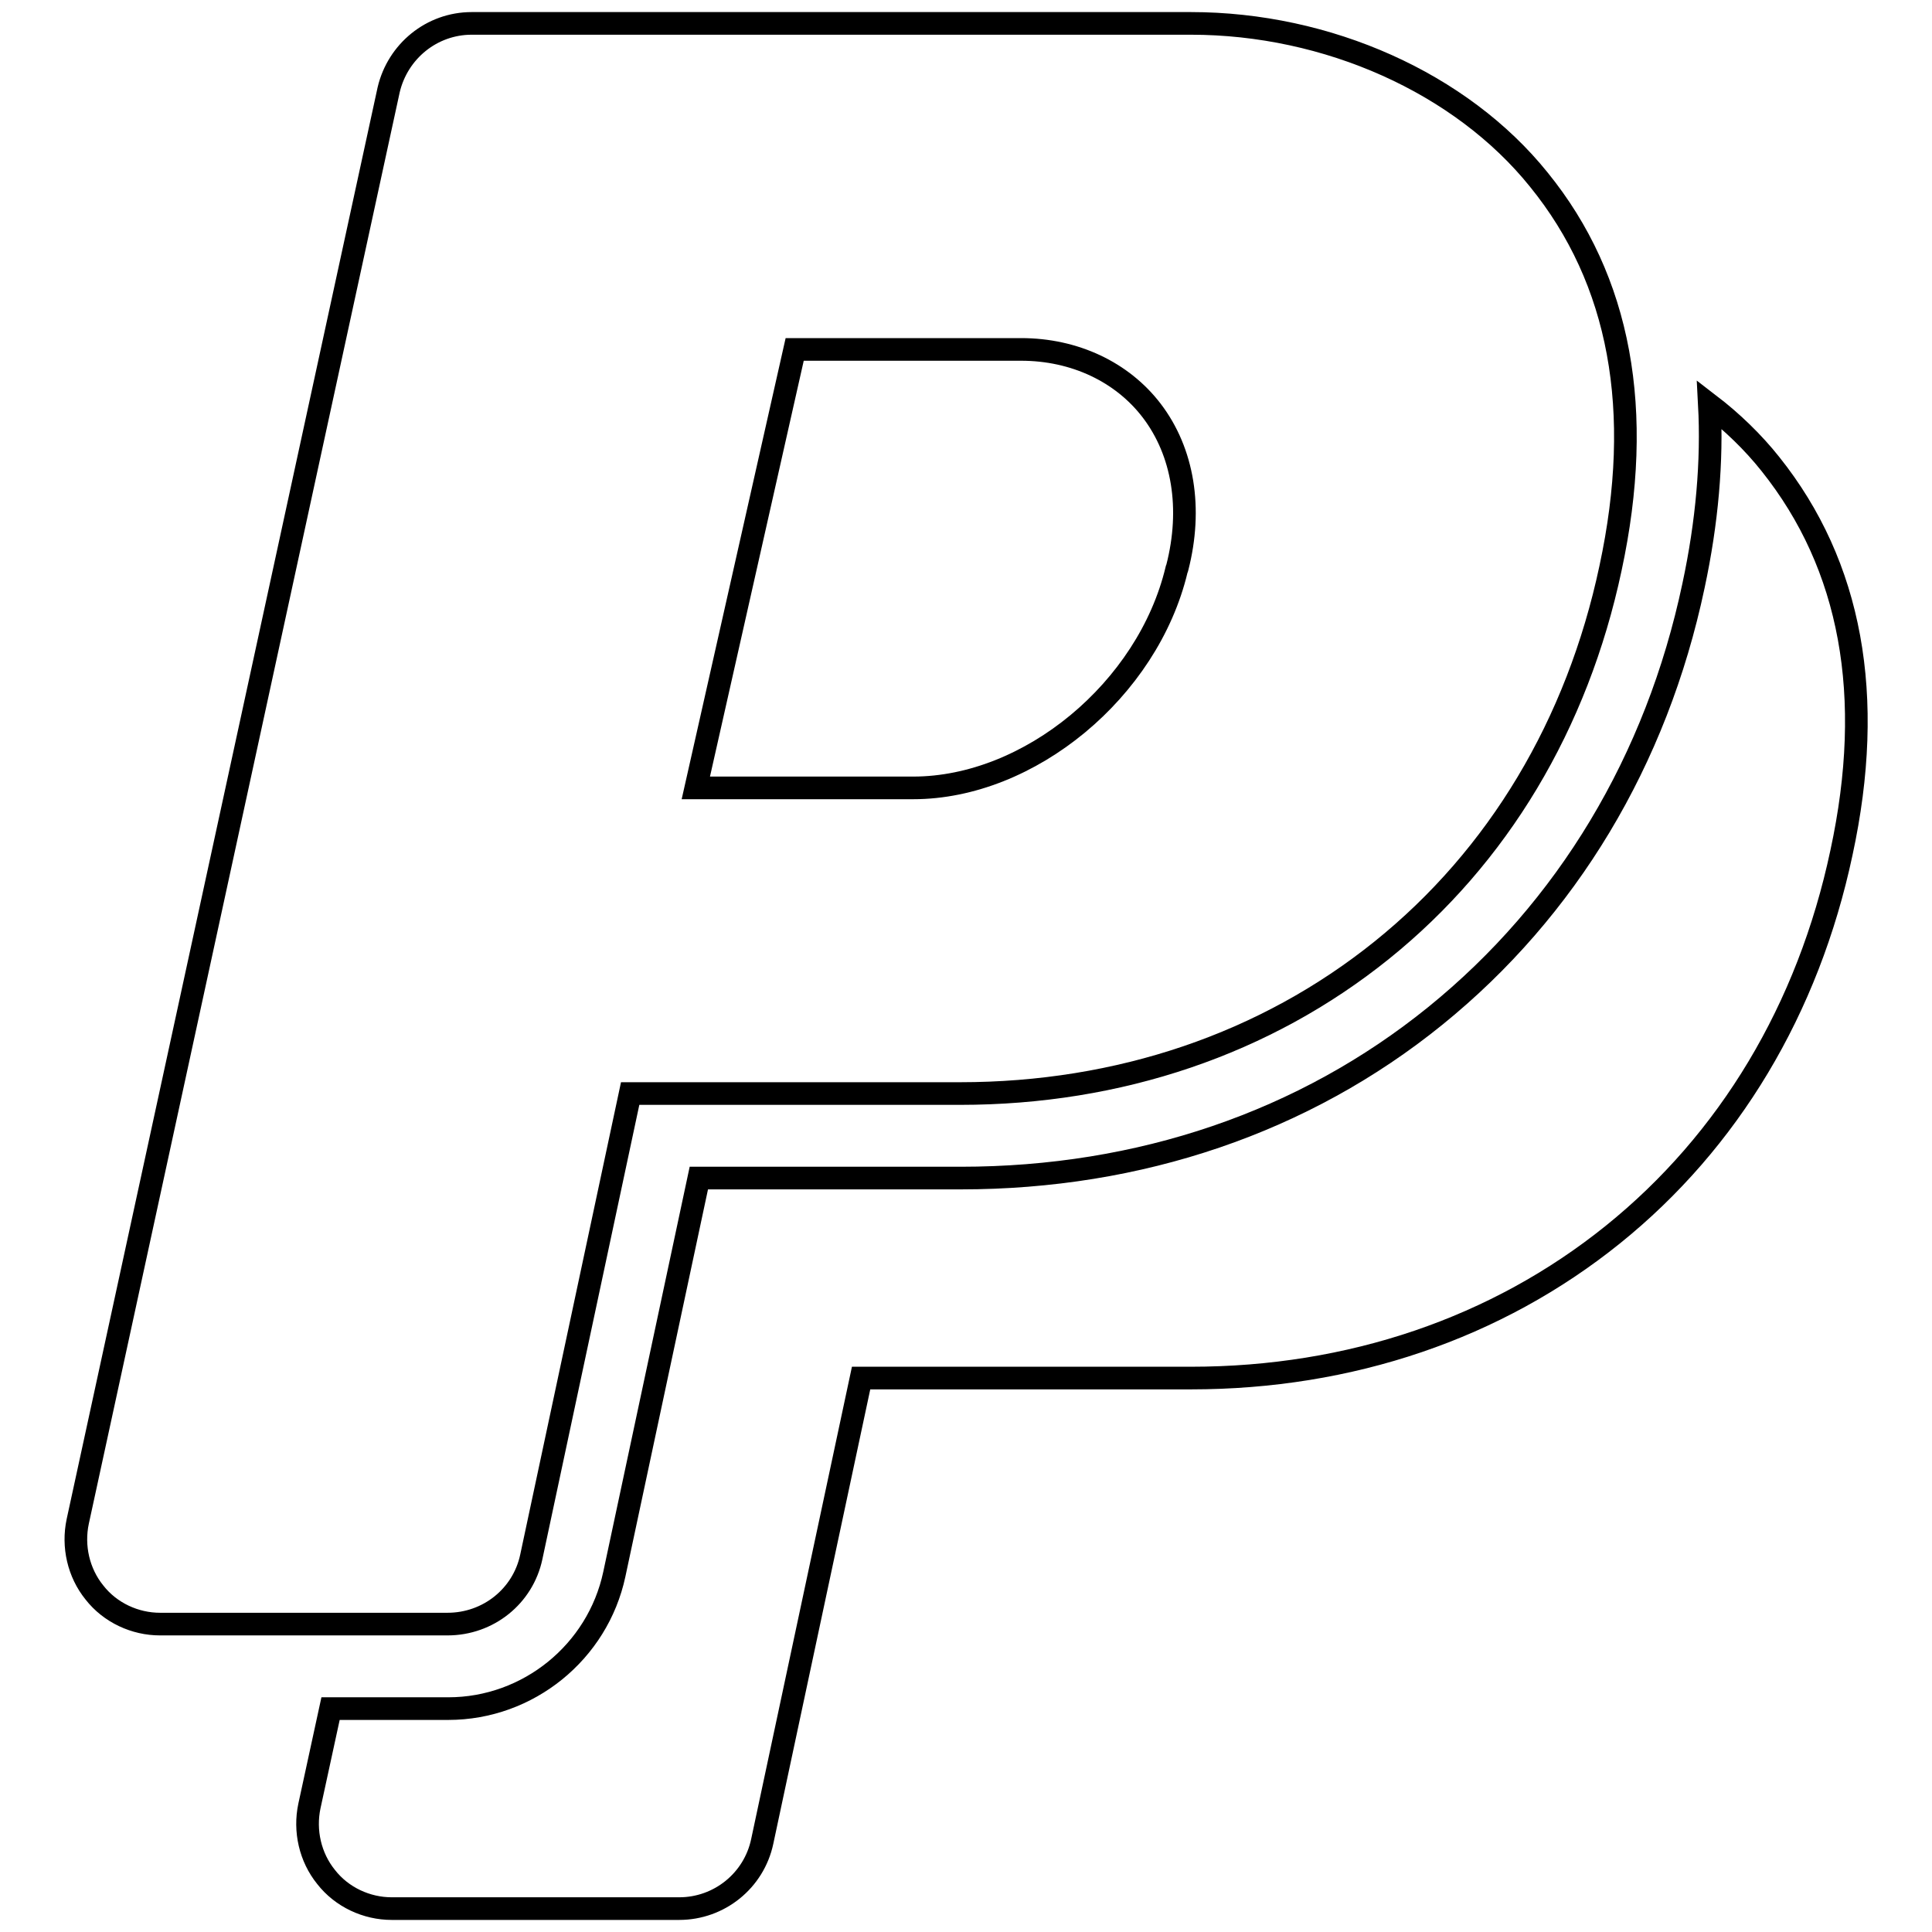 <?xml version="1.0" encoding="utf-8"?>
<!-- Svg Vector Icons : http://www.onlinewebfonts.com/icon -->
<!DOCTYPE svg PUBLIC "-//W3C//DTD SVG 1.1//EN" "http://www.w3.org/Graphics/SVG/1.1/DTD/svg11.dtd">
<svg version="1.1" xmlns="http://www.w3.org/2000/svg" xmlns:xlink="http://www.w3.org/1999/xlink" x="0px" y="0px" viewBox="0 0 256 256" enable-background="new 0 0 256 256" xml:space="preserve">
<g><g><g><g><path stroke-width="3" fill-opacity="0" stroke="#000000"  d="M234.6,61.5c-2.3-2.9-5.1-5.6-8.1-7.9c0.4,7.5-0.3,15.6-2.1,24c-4.9,23.2-16.8,42.9-34.2,57c-17.4,14.1-39.2,21.5-62.9,21.5H92.6l-11.2,52.5c-2.2,10.3-11.4,17.8-22,17.8H43.8L41,239.3c-0.7,3.3,0.1,6.8,2.2,9.4c2.1,2.7,5.4,4.2,8.7,4.2h38.1c5.3,0,9.9-3.7,11-8.9l13.1-61.4h43.7c21.1,0,40.5-6.6,55.9-19c15.4-12.4,25.9-29.9,30.3-50.6C248.5,92.2,245.3,74.9,234.6,61.5z"/><path stroke-width="3" fill-opacity="0" stroke="#000000"  d="M70.4,206.3l13.1-61.4h43.7c21.1,0,40.5-6.6,55.9-19c15.4-12.4,25.9-29.9,30.3-50.6c4.5-20.9,1.3-38.2-9.5-51.5c-10.3-12.8-28-20.7-46.1-20.7H62.5c-5.3,0-9.8,3.7-11,8.8L10.3,201.6c-0.7,3.3,0.1,6.8,2.2,9.4c2.1,2.7,5.4,4.2,8.7,4.2h38.1C64.7,215.2,69.3,211.5,70.4,206.3z M105.3,46.3h30c7.1,0,13.4,3,17.3,8.1c4.2,5.5,5.4,13,3.4,20.8c0,0.1-0.1,0.2-0.1,0.3c-3.8,15.9-19.5,28.9-34.9,28.9H92.2L105.3,46.3z"/></g></g><g></g><g></g><g></g><g></g><g></g><g></g><g></g><g></g><g></g><g></g><g></g><g></g><g></g><g></g><g></g></g></g>
</svg>